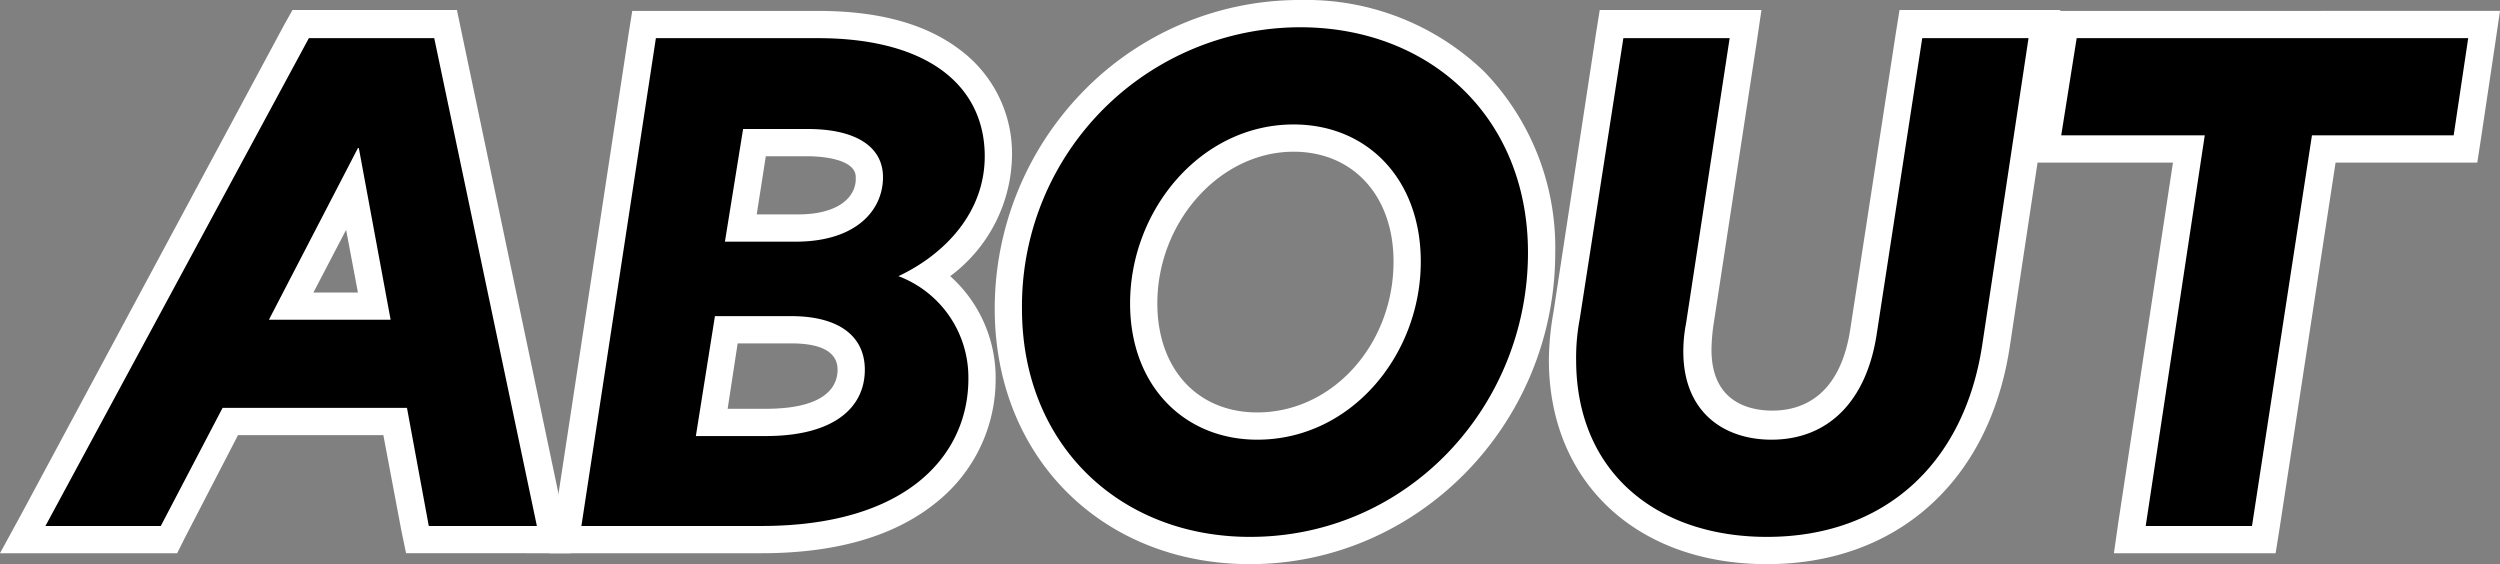 <svg xmlns="http://www.w3.org/2000/svg" viewBox="0 0 275.2 62.1"><rect x="0" y="0" width="275.2" height="62.1" fill="#808080" stroke="none"/><defs><style>.cls-1{fill:#fff;}</style></defs><g id="Ebene_2" data-name="Ebene 2"><g id="Ebene_1-2" data-name="Ebene 1"><g id="Ebene_2-2" data-name="Ebene 2"><g id="Ebene_1-2-2" data-name="Ebene 1-2"><path d="M46,59.4l-2.5-13H25.4l-6.8,13H2.5L33.1,2.7H49L61,59.4ZM41.2,33.7l-2.4-13L32,33.7Z"/><path class="cls-1" d="M5,57.9,34,4.2H47.8L59.1,57.9H47.2l-2.4-13H24.5l-6.8,13H5M43,35.2,39.5,16.3h-.1L29.6,35.2H43M0,60.9H19.5l.8-1.6,5.9-11.4h16l2,10.6.5,2.4H62.8l-.7-3.6L50.8,3.5l-.5-2.4H32.2l-.9,1.6L2.4,56.5,0,60.9ZM39.4,32.2H34.5l3.6-6.9,1.3,6.9Z"/><path d="M109.9,17.2c0,5.2-2.9,10-7.8,13.1a13.27,13.27,0,0,1,6,11.1v.2a15.69,15.69,0,0,1-5.9,12.3c-4.3,3.6-10.5,5.4-18.5,5.4H62.3L71,2.6H90.1C102.5,2.7,109.9,8.1,109.9,17.2ZM87.9,25c4.6,0,7.5-1.9,7.8-5.1v-.4c0-3.4-4.7-3.8-6.8-3.8H83.1l-1.5,9.4h6.3ZM84.2,46.5c3.5,0,9.4-.7,9.4-5.8,0-3.8-4.2-4.4-6.6-4.4H79.9L78.3,46.5Z"/><path class="cls-1" d="M64,57.9,72.2,4.2H90c12.5,0,18.4,5.5,18.4,13,0,6.2-4.4,10.8-9.5,13.2a11.91,11.91,0,0,1,7.7,11.1v.2c0,8.2-6.5,16.2-22.8,16.2H64M95.2,40.7c0-3.8-3-5.9-8.1-5.9H78.7L76.6,48h7.7c7.6,0,10.9-3.2,10.9-7.3m2-21.2h0c0-3.3-2.9-5.3-8.3-5.3H81.8l-2,12.4h8.1c6.3-.1,9.3-3.4,9.3-7.1M60.5,60.9H83.8c8.3,0,14.8-1.9,19.4-5.7a17.31,17.31,0,0,0,6.4-13.5v-.2a15,15,0,0,0-5-11.1,16.83,16.83,0,0,0,6.8-13.2,14.22,14.22,0,0,0-5.7-11.7c-3.8-2.9-9-4.3-15.7-4.3H69.6l-.4,2.5L61,57.5l-.5,3.4ZM92.2,40.7c0,1.6-1,4.3-7.9,4.3H80.1l1.1-7.2h5.9c3.4,0,5.1,1,5.1,2.9Zm2-20.8c-.2,2.3-2.6,3.7-6.3,3.7H83.3l1-6.4h4.6c1.2,0,5.3.2,5.3,2.3v.4Z"/><path d="M169.7,27.8c0,18.1-14.4,32.8-32.1,32.8C122.2,60.6,111,49.4,111,34A32.35,32.35,0,0,1,143.1,1.5a27.07,27.07,0,0,1,19.2,7.4A26.35,26.35,0,0,1,169.7,27.8Zm-43.8,5.6c0,8.1,5,13.5,12.5,13.5,9.1,0,16.5-8.1,16.5-18.1,0-8.2-5-13.6-12.5-13.6C133.4,15.2,125.9,23.5,125.9,33.4Z"/><path class="cls-1" d="M112.5,34A30.68,30.68,0,0,1,143.1,3c14.3,0,25.1,9.9,25.1,24.8,0,16.9-13.2,31.3-30.6,31.3-14.3,0-25.1-10.1-25.1-25.1m43.9-5.2c0-9.1-5.9-15.1-14-15.1-10.2,0-18,9.4-18,19.7,0,9.1,6,15,14,15,10.3,0,18-9.3,18-19.6M109.5,34c0,16.3,11.8,28.1,28.1,28.1,18.5,0,33.6-15.4,33.6-34.3a27.87,27.87,0,0,0-7.8-19.9A28.25,28.25,0,0,0,143.2,0a33.26,33.26,0,0,0-24,10.1A34.25,34.25,0,0,0,109.5,34Zm43.9-5.2c0,9.1-6.7,16.6-15,16.6-6.6,0-11-4.8-11-12,0-9,6.9-16.7,15-16.7,6.5,0,11,4.8,11,12.1Z"/><path d="M219.7,38.2c-2.1,14.1-11.6,22.4-25.2,22.4S172,52.2,172,39.6a24.37,24.37,0,0,1,.5-4.8l4.9-32.1h14.7l-5,33.1a14.28,14.28,0,0,0-.3,2.9c0,7.6,6.3,8.2,8.2,8.2,5.5,0,9.1-3.7,10.1-10.4l5.2-33.8h14.8Z"/><path class="cls-1" d="M173.5,39.6a22.82,22.82,0,0,1,.4-4.5l4.8-30.9h11.7l-4.8,31.4a16.28,16.28,0,0,0-.3,3.1c0,6.7,4.5,9.7,9.7,9.7,6.3,0,10.5-4.3,11.6-11.7l5-32.5h11.7L218.2,38c-2,13.1-10.8,21.1-23.7,21.1-12,0-21-7-21-19.5h0m-3,0h0c0,13.5,9.7,22.5,24,22.5s24.4-9.1,26.7-23.7l5.1-33.8.5-3.5H209.1l-.4,2.5-5,32.5c-1.1,7.5-5.3,9.1-8.6,9.1-2.5,0-6.7-.9-6.7-6.7a21.12,21.12,0,0,1,.2-2.6l4.8-31.4.5-3.4H176.1l-.4,2.5L171,34.4a31.51,31.51,0,0,0-.5,5.2Z"/><polygon points="271.4 16.4 255.8 16.4 249.3 59.4 234.5 59.4 241 16.4 225.2 16.4 227.3 2.7 273.5 2.7 271.4 16.4"/><path class="cls-1" d="M226.9,14.9l1.7-10.7h43.1l-1.6,10.7H254.5l-6.6,43H236.2l6.5-43H226.9m-3.5,3h15.8l-6,39.5-.5,3.5h17.8l.4-2.5,6.2-40.5h15.6l.4-2.6,1.6-10.7.5-3.4H226l-.4,2.5-1.7,10.7-.5,3.5Z"/></g></g></g></g></svg>